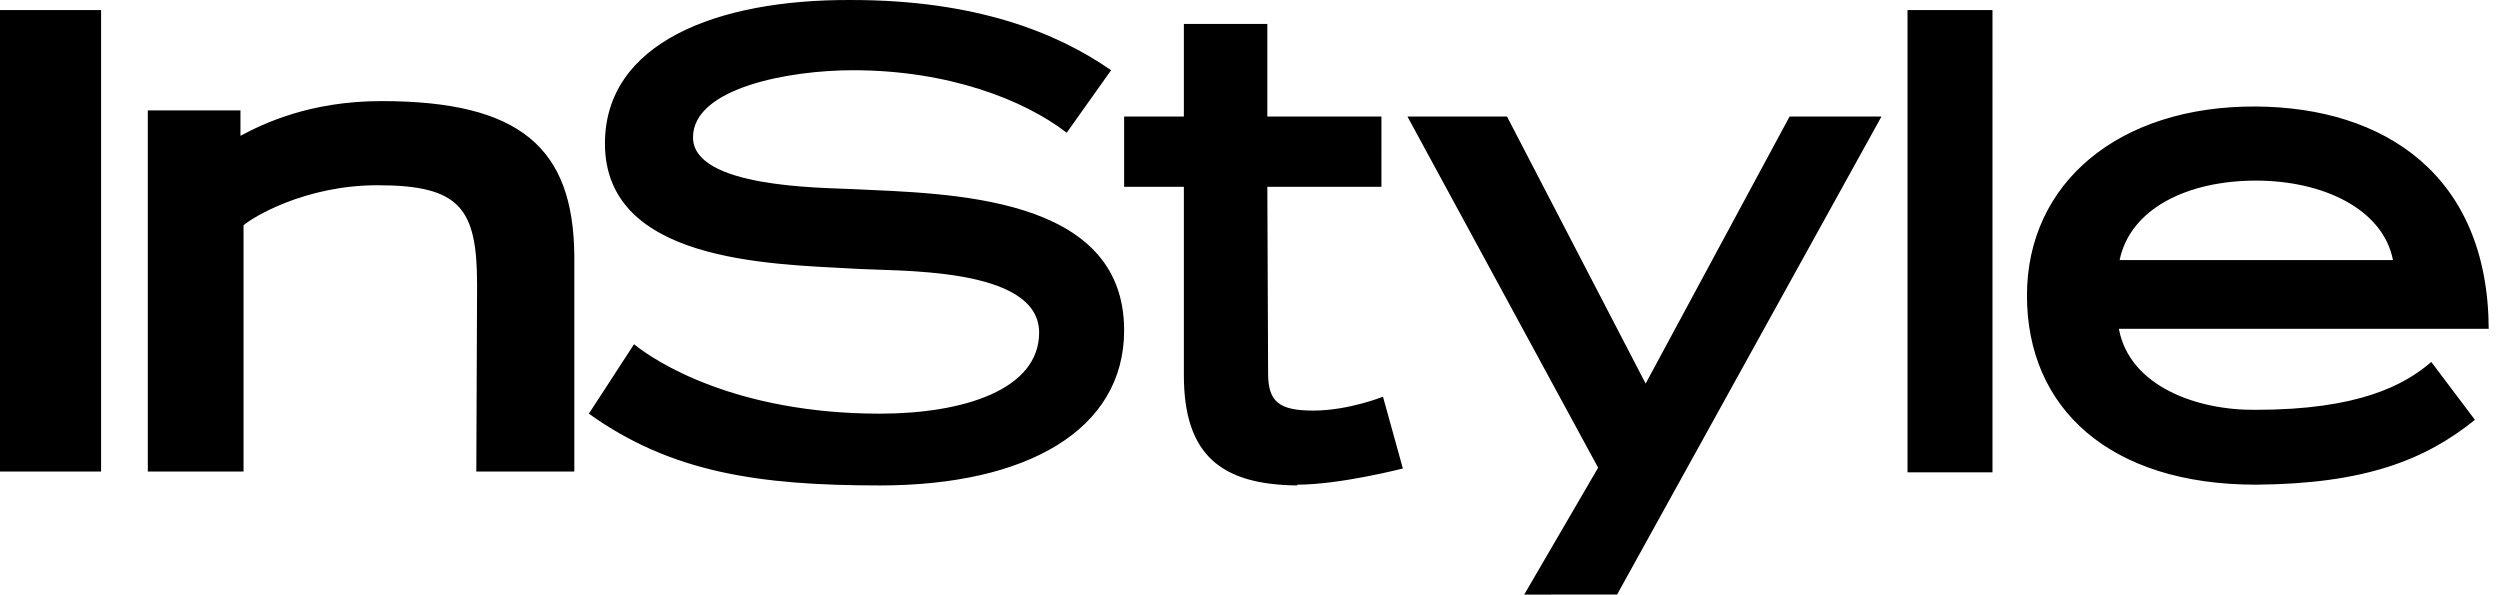 <svg xmlns="http://www.w3.org/2000/svg" width="185" height="44" viewBox="0 0 185 44">
    <path fill="#000" fill-rule="evenodd" d="M156.796 24.33h27.369c-.057-11.365-7.707-16.392-17.227-16.448-10.142-.057-16.943 5.653-16.943 13.991 0 8.338 6.121 13.993 16.943 13.993 8.047-.058 12.525-1.828 16.207-4.798l-3.229-4.283c-1.984 1.714-5.384 3.541-12.978 3.541-4.306.057-9.35-1.713-10.142-5.997zm.056-5.084c.793-3.826 5.044-5.881 10.086-5.881 4.987 0 9.406 2.113 10.143 5.881h-20.23zm-15.696 15.705h6.288V.743h-6.288v34.208zm-21.492 9.047l19.565-35.374h-6.8l-10.652 19.76-10.258-19.76h-7.367l14.11 25.985-5.47 9.389h-.016V44l6.924-.007-.036.005zm-23.671-8.132c3.172 0 7.82-1.199 7.82-1.199l-1.473-5.311s-2.551 1.027-5.157 1.027c-2.494 0-3.343-.628-3.343-2.74l-.057-13.822h8.443V8.624h-8.443V1.772h-6.177v6.852h-4.42v5.197h4.42v13.934c0 5.884 2.72 8.111 8.387 8.168v-.057zM78.936 9.823l3.286-4.626C78.2 2.4 72.192.001 63.012.001c-10.03-.058-18.246 3.198-18.246 10.622 0 8.737 12.127 8.91 18.304 9.252 3.116.228 13.826-.228 13.826 4.74 0 4.226-5.61 5.996-11.786 5.996-10.71 0-16.66-3.882-18.19-5.139l-3.344 5.14c6.063 4.34 12.523 5.311 21.534 5.311 10.879 0 18.076-4.113 18.076-11.478 0-10.053-13.033-10.11-20.116-10.452-2.38-.114-11.787-.114-11.787-3.827 0-3.654 7.083-4.969 11.843-4.969 7.027 0 12.636 2.172 15.81 4.626zm-43.69 25.072H42.5V18.961c-.056-8.052-4.023-11.48-14.28-11.48-5.269 0-8.726 1.657-10.426 2.57V8.169h-6.856v26.727h7.083V16.676c.623-.57 4.533-2.969 9.916-2.969 6.12 0 7.367 1.713 7.367 7.367l-.057 13.821zM0 34.895h7.48V.743H0v34.152z"/>
</svg>
